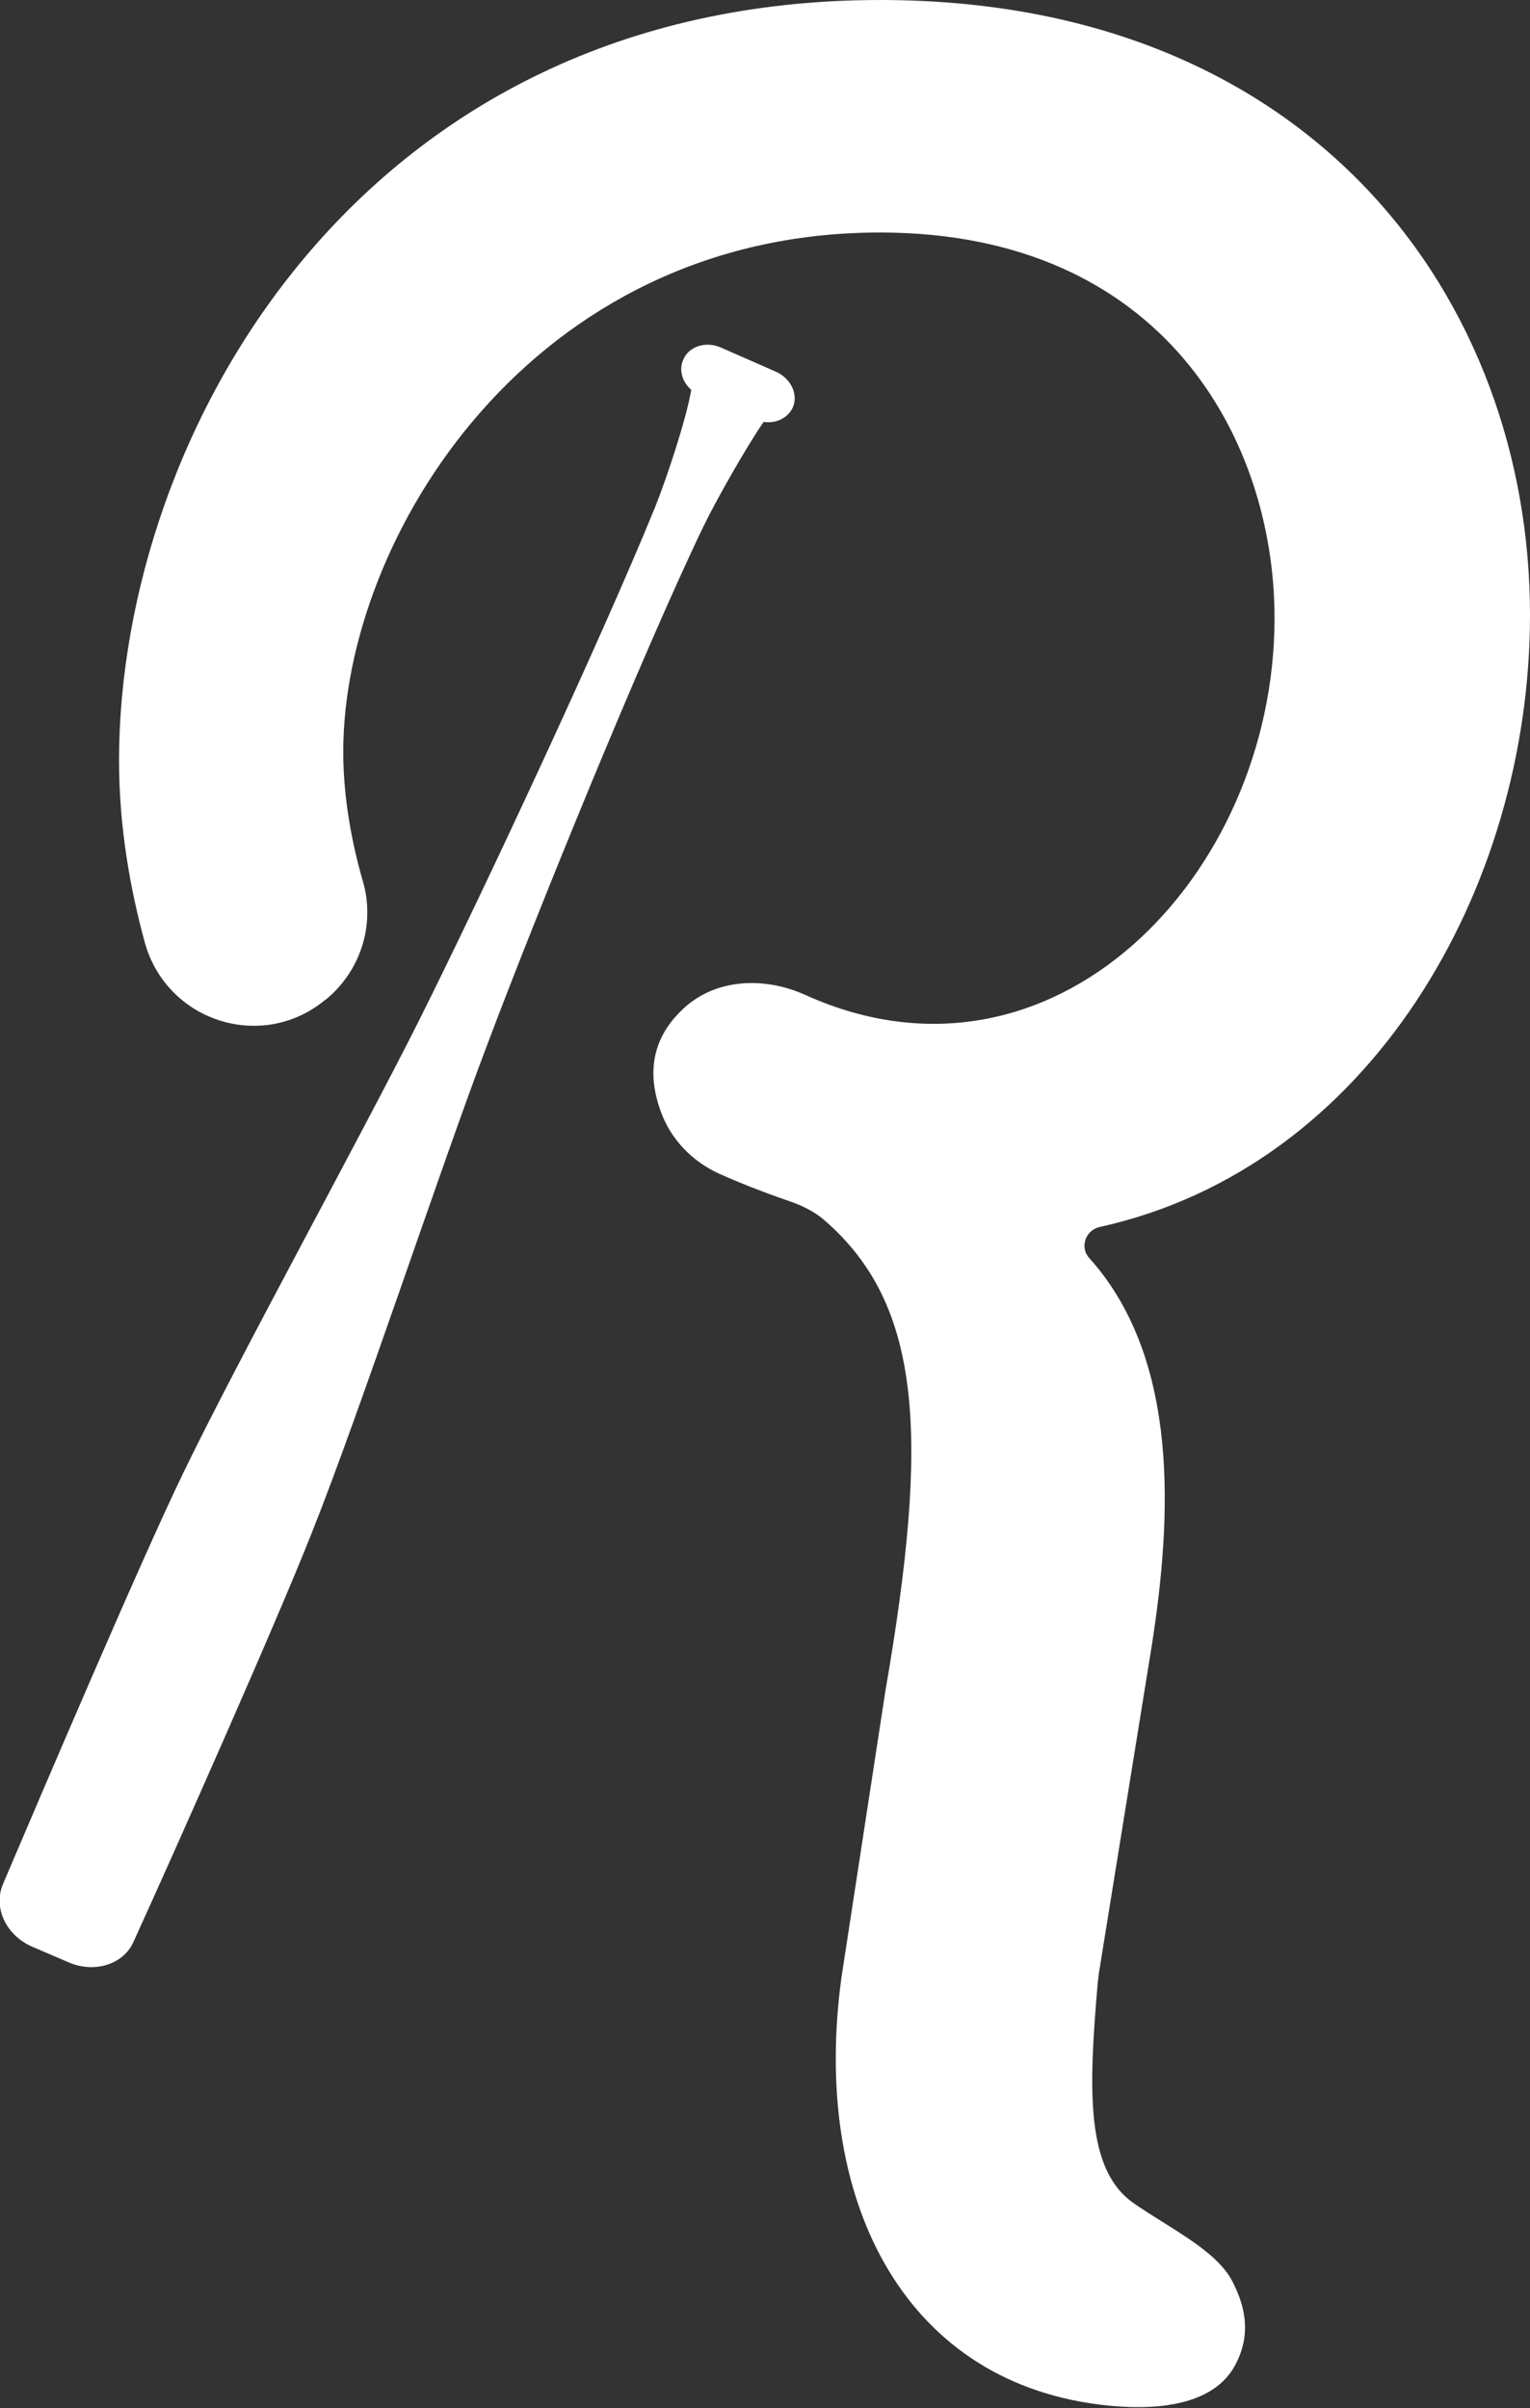 <?xml version="1.0" encoding="UTF-8"?><svg id="Layer_1" xmlns="http://www.w3.org/2000/svg" viewBox="0 0 38.69 60.9"><rect x="0" y="0" width="38.69" height="60.9" fill="#333333" stroke="none"/><defs><style>.cls-1{fill:#fff;stroke-width:0px;}</style></defs><path class="cls-1" d="m27.81,31.03c-.36.08-.51.51-.27.78,2.32,2.58,2.08,6.62,1.59,9.78l-1.34,8.3c-.01.08-.02.16-.03.24-.24,2.77-.3,4.75.91,5.59.87.61,2.06,1.17,2.48,1.95.25.48.57,1.27.07,2.17s-1.76,1.18-3.43.97c-4.98-.63-7.28-5.23-6.51-10.81l1.11-7.24c1.11-6.42.94-9.74-1.53-11.89-.26-.23-.59-.39-.92-.5-.67-.23-1.27-.47-1.76-.69-.68-.31-1.22-.87-1.47-1.57-.37-1.01-.2-1.89.58-2.61.82-.76,2.05-.8,3.07-.34,6.25,2.83,11.87-3,11.87-9.53,0-4.5-2.81-9.75-9.98-9.75-8.82,0-13.57,7.72-13.57,13.13,0,1.23.24,2.39.5,3.29.31,1.09-.06,2.25-.93,2.97l-.03.02c-1.6,1.32-4.01.54-4.56-1.46-.36-1.32-.65-2.89-.65-4.61C3.02,10.94,9.12,0,22.26,0c10.95,0,16.43,7.61,16.43,15.55,0,6.93-4.05,13.97-10.88,15.48Z"/><path class="cls-1" d="m18.23,8.79l1.39.61c.38.17.57.57.43.9-.12.27-.43.42-.74.37-.43.62-1.2,1.98-1.53,2.66-1.54,3.21-4.22,9.79-5.47,13.12-1.16,3.05-3.21,9.27-4.42,12.3-.89,2.26-3.44,8-4.51,10.35-.25.58-.99.81-1.64.53l-.93-.4c-.66-.29-.98-.98-.74-1.57,1.01-2.37,3.49-8.19,4.56-10.4,1.41-2.92,4.54-8.6,5.99-11.5,1.59-3.18,4.6-9.63,5.94-12.92.29-.72.79-2.22.92-2.98-.23-.2-.32-.51-.2-.77.14-.33.57-.47.95-.3Z"/></svg>